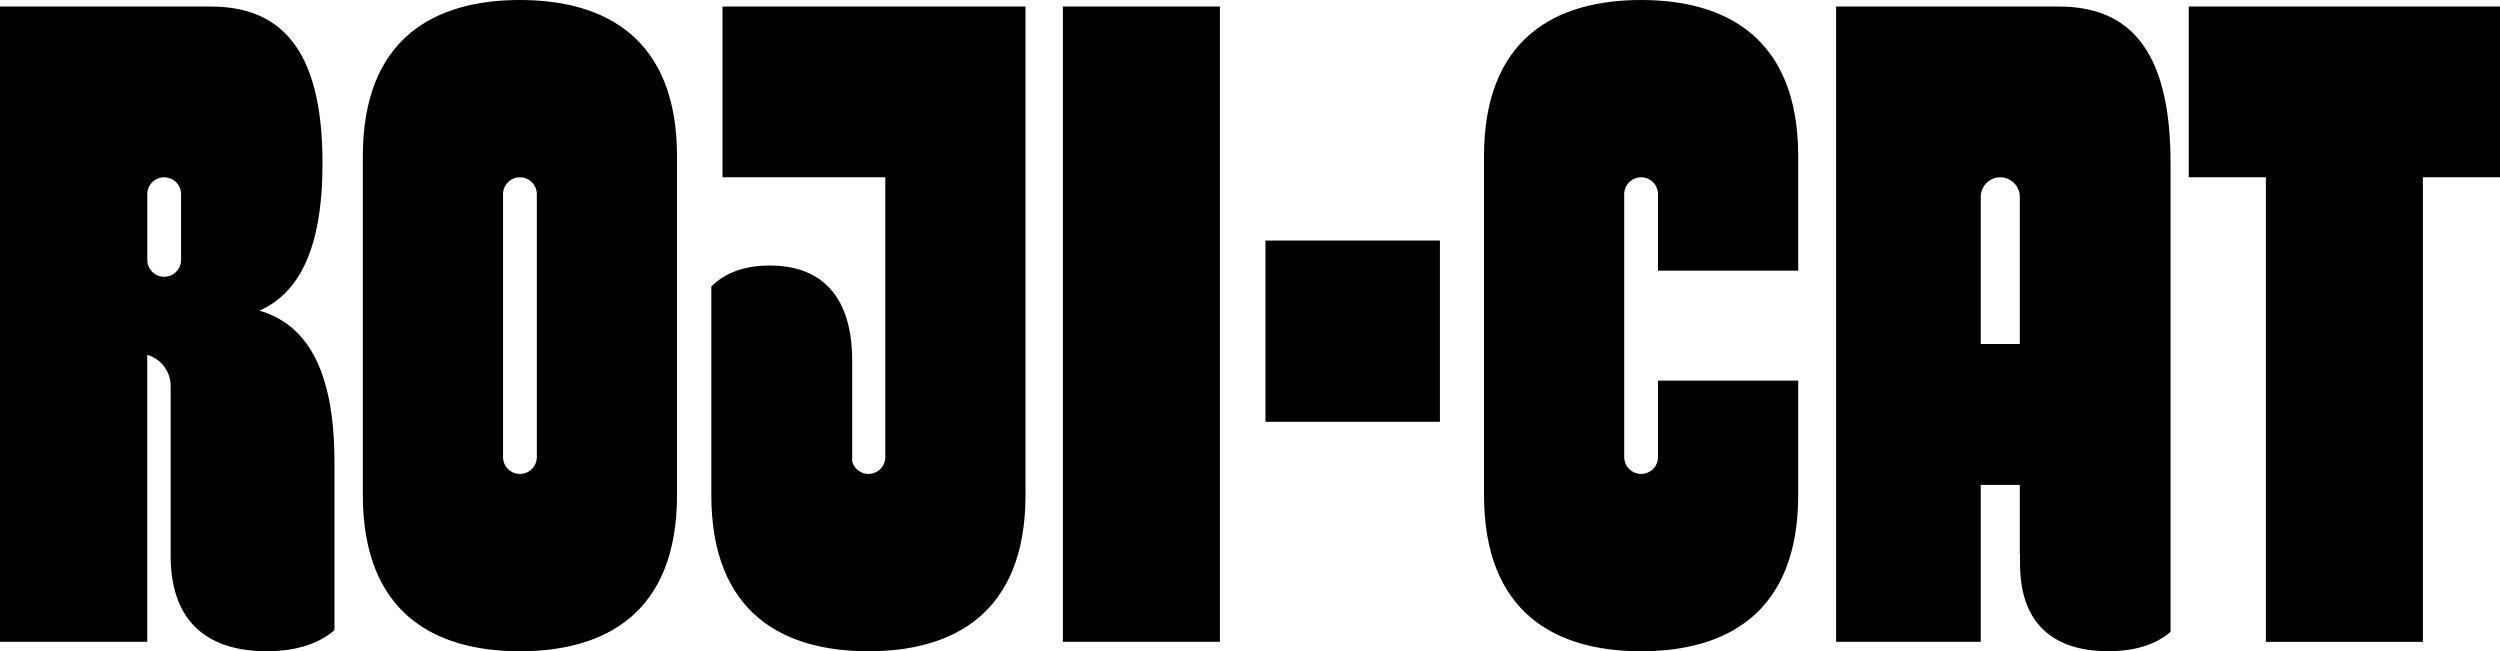 <svg xmlns="http://www.w3.org/2000/svg" fill="none" viewBox="0 0 1428 372" height="372" width="1428">
<path fill="black" d="M207.251 89.242C207.251 21.947 248.079 0 296.984 0C345.888 0 386.696 21.947 386.717 89.242V282.758C386.717 350.053 345.888 372 296.984 372C248.079 372 207.251 350.032 207.251 282.758V89.242ZM296.984 270.711C302.32 270.711 306.634 266.395 306.634 261.057V110.923C306.634 105.584 302.32 101.269 296.984 101.269C291.648 101.269 287.334 105.584 287.334 110.923V261.057C287.334 266.395 291.648 270.711 296.984 270.711ZM607.114 3.743H696.806V366.6H607.114V3.743ZM412.682 3.743V101.269H505.686V261.057C505.686 266.395 501.372 270.711 496.036 270.711C491.599 270.711 487.919 267.704 486.774 263.634V206.137C486.774 165.065 465.328 151.647 439.649 151.647C426.728 151.647 414.89 155.043 406.303 163.654V282.758C406.303 350.032 447.132 372 496.036 372C544.94 372 585.769 350.053 585.769 282.758V3.743H412.682ZM184.209 93.476C184.209 142.606 170.47 167.54 148.247 177.44H148.226C174.437 185.131 191.038 209.901 191.038 263.9V359.973C181.061 368.584 167.301 371.98 152.274 371.98C122.404 371.98 97.482 358.562 97.482 317.49V220.496C97.482 212.048 91.839 204.93 84.111 202.68V366.6H0V3.743H120.4C158.449 3.743 184.209 25.711 184.209 92.985V93.476ZM93.781 101.269C88.445 101.269 84.131 105.584 84.131 110.923V148.436C84.131 153.774 88.445 158.09 93.781 158.09C99.117 158.09 103.431 153.774 103.431 148.436V110.923C103.431 105.584 99.117 101.269 93.781 101.269ZM947.052 261.057C947.052 266.395 942.738 270.711 937.402 270.711C932.066 270.711 927.752 266.395 927.752 261.057V110.923C927.752 105.584 932.066 101.269 937.402 101.269C942.738 101.269 947.052 105.584 947.052 110.923V154.593H1027.14V89.242C1027.14 21.968 986.307 0 937.402 0C888.498 0 847.669 21.947 847.669 89.242V282.758C847.669 350.032 888.498 372 937.402 372C986.307 372 1027.14 350.053 1027.14 282.758V217.407H947.052V261.057ZM1383.96 3.743H1428V101.269H1383.96V366.621H1294.27V101.269H1250.21V3.743H1294.27H1383.96ZM1176.02 3.743H1048.79V366.6H1131.4V276.99H1153.71V316.487H1153.83V321.887C1153.83 359.646 1176.75 371.98 1204.19 371.98C1217.99 371.98 1230.67 368.85 1239.82 360.955V92.985C1239.82 25.711 1214.06 3.743 1176.02 3.743ZM1142.56 101.269C1148.71 101.274 1153.71 106.263 1153.71 112.437V196.483H1131.4V112.437C1131.4 106.283 1136.39 101.274 1142.56 101.269ZM722.832 137.391H822.481V240.95H722.832V137.391Z" clip-rule="evenodd" fill-rule="evenodd"></path>
</svg>
